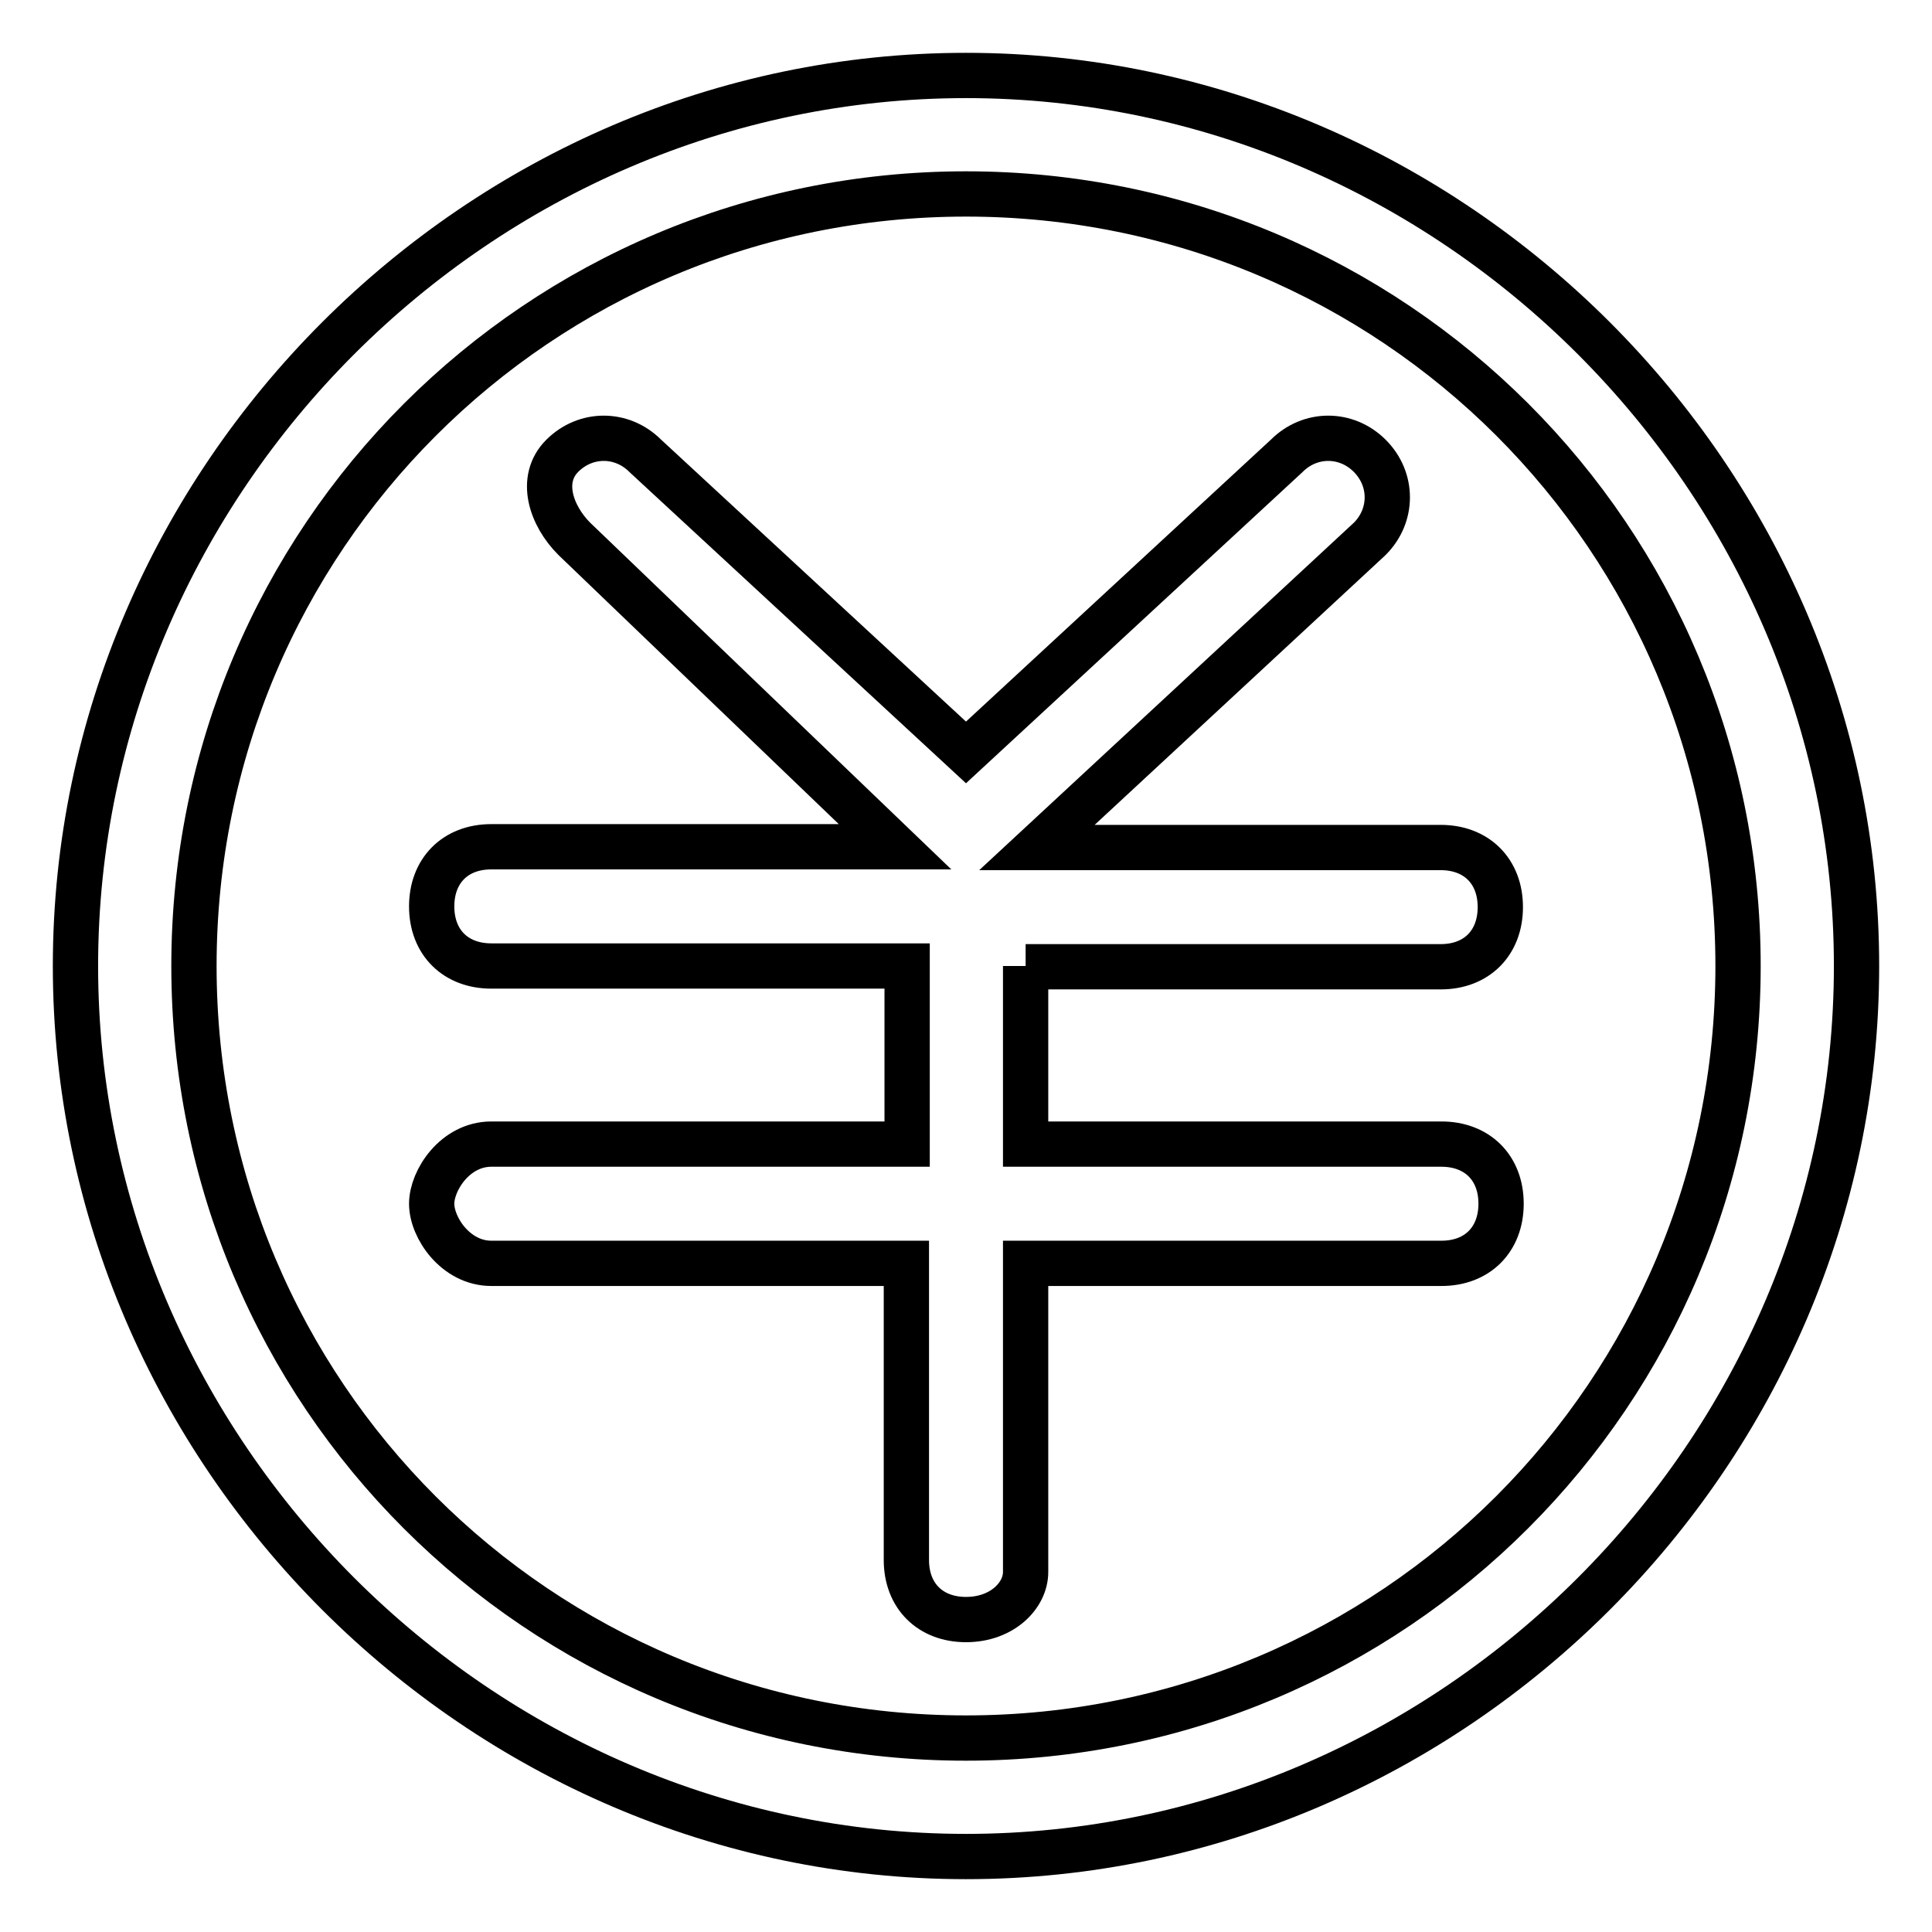 <?xml version="1.0" encoding="utf-8"?>
<!-- Svg Vector Icons : http://www.onlinewebfonts.com/icon -->
<!DOCTYPE svg PUBLIC "-//W3C//DTD SVG 1.1//EN" "http://www.w3.org/Graphics/SVG/1.1/DTD/svg11.dtd">
<svg version="1.1" xmlns="http://www.w3.org/2000/svg" xmlns:xlink="http://www.w3.org/1999/xlink" x="0px" y="0px" viewBox="0 0 256 256" enable-background="new 0 0 256 256" xml:space="preserve">
<g> <path stroke-width="6" fill-opacity="0" stroke="#000000"  d="M128,10C63.5,10,10,63.5,10,128c0,64.5,53.5,118,118,118c64.5,0,118-53.5,118-118C246,63.5,192.5,10,128,10 z M128,230.3c-56.6,0-102.3-45.6-102.3-102.3C25.7,71.4,71.4,25.7,128,25.7c56.6,0,102.3,45.6,102.3,102.3 C230.3,184.6,184.6,230.3,128,230.3z M135.9,128v23.6h55.1c4.7,0,7.9,3.1,7.9,7.9c0,4.7-3.1,7.9-7.9,7.9h-55.1v40.9 c0,3.1-3.1,6.3-7.9,6.3c-4.7,0-7.9-3.1-7.9-7.9v-39.3H65.1c-4.7,0-7.9-4.7-7.9-7.9c0-3.1,3.1-7.9,7.9-7.9h55.1V128H65.1 c-4.7,0-7.9-3.1-7.9-7.9c0-4.7,3.1-7.9,7.9-7.9h53.5L76.1,71.4c-3.1-3.1-4.7-7.9-1.6-11c3.1-3.1,7.9-3.1,11,0L128,99.7l42.5-39.3 c3.1-3.1,7.9-3.1,11,0c3.1,3.1,3.1,7.9,0,11l-44.1,40.9h53.5c4.7,0,7.9,3.1,7.9,7.9c0,4.7-3.1,7.9-7.9,7.9H135.9z"/></g>
</svg>